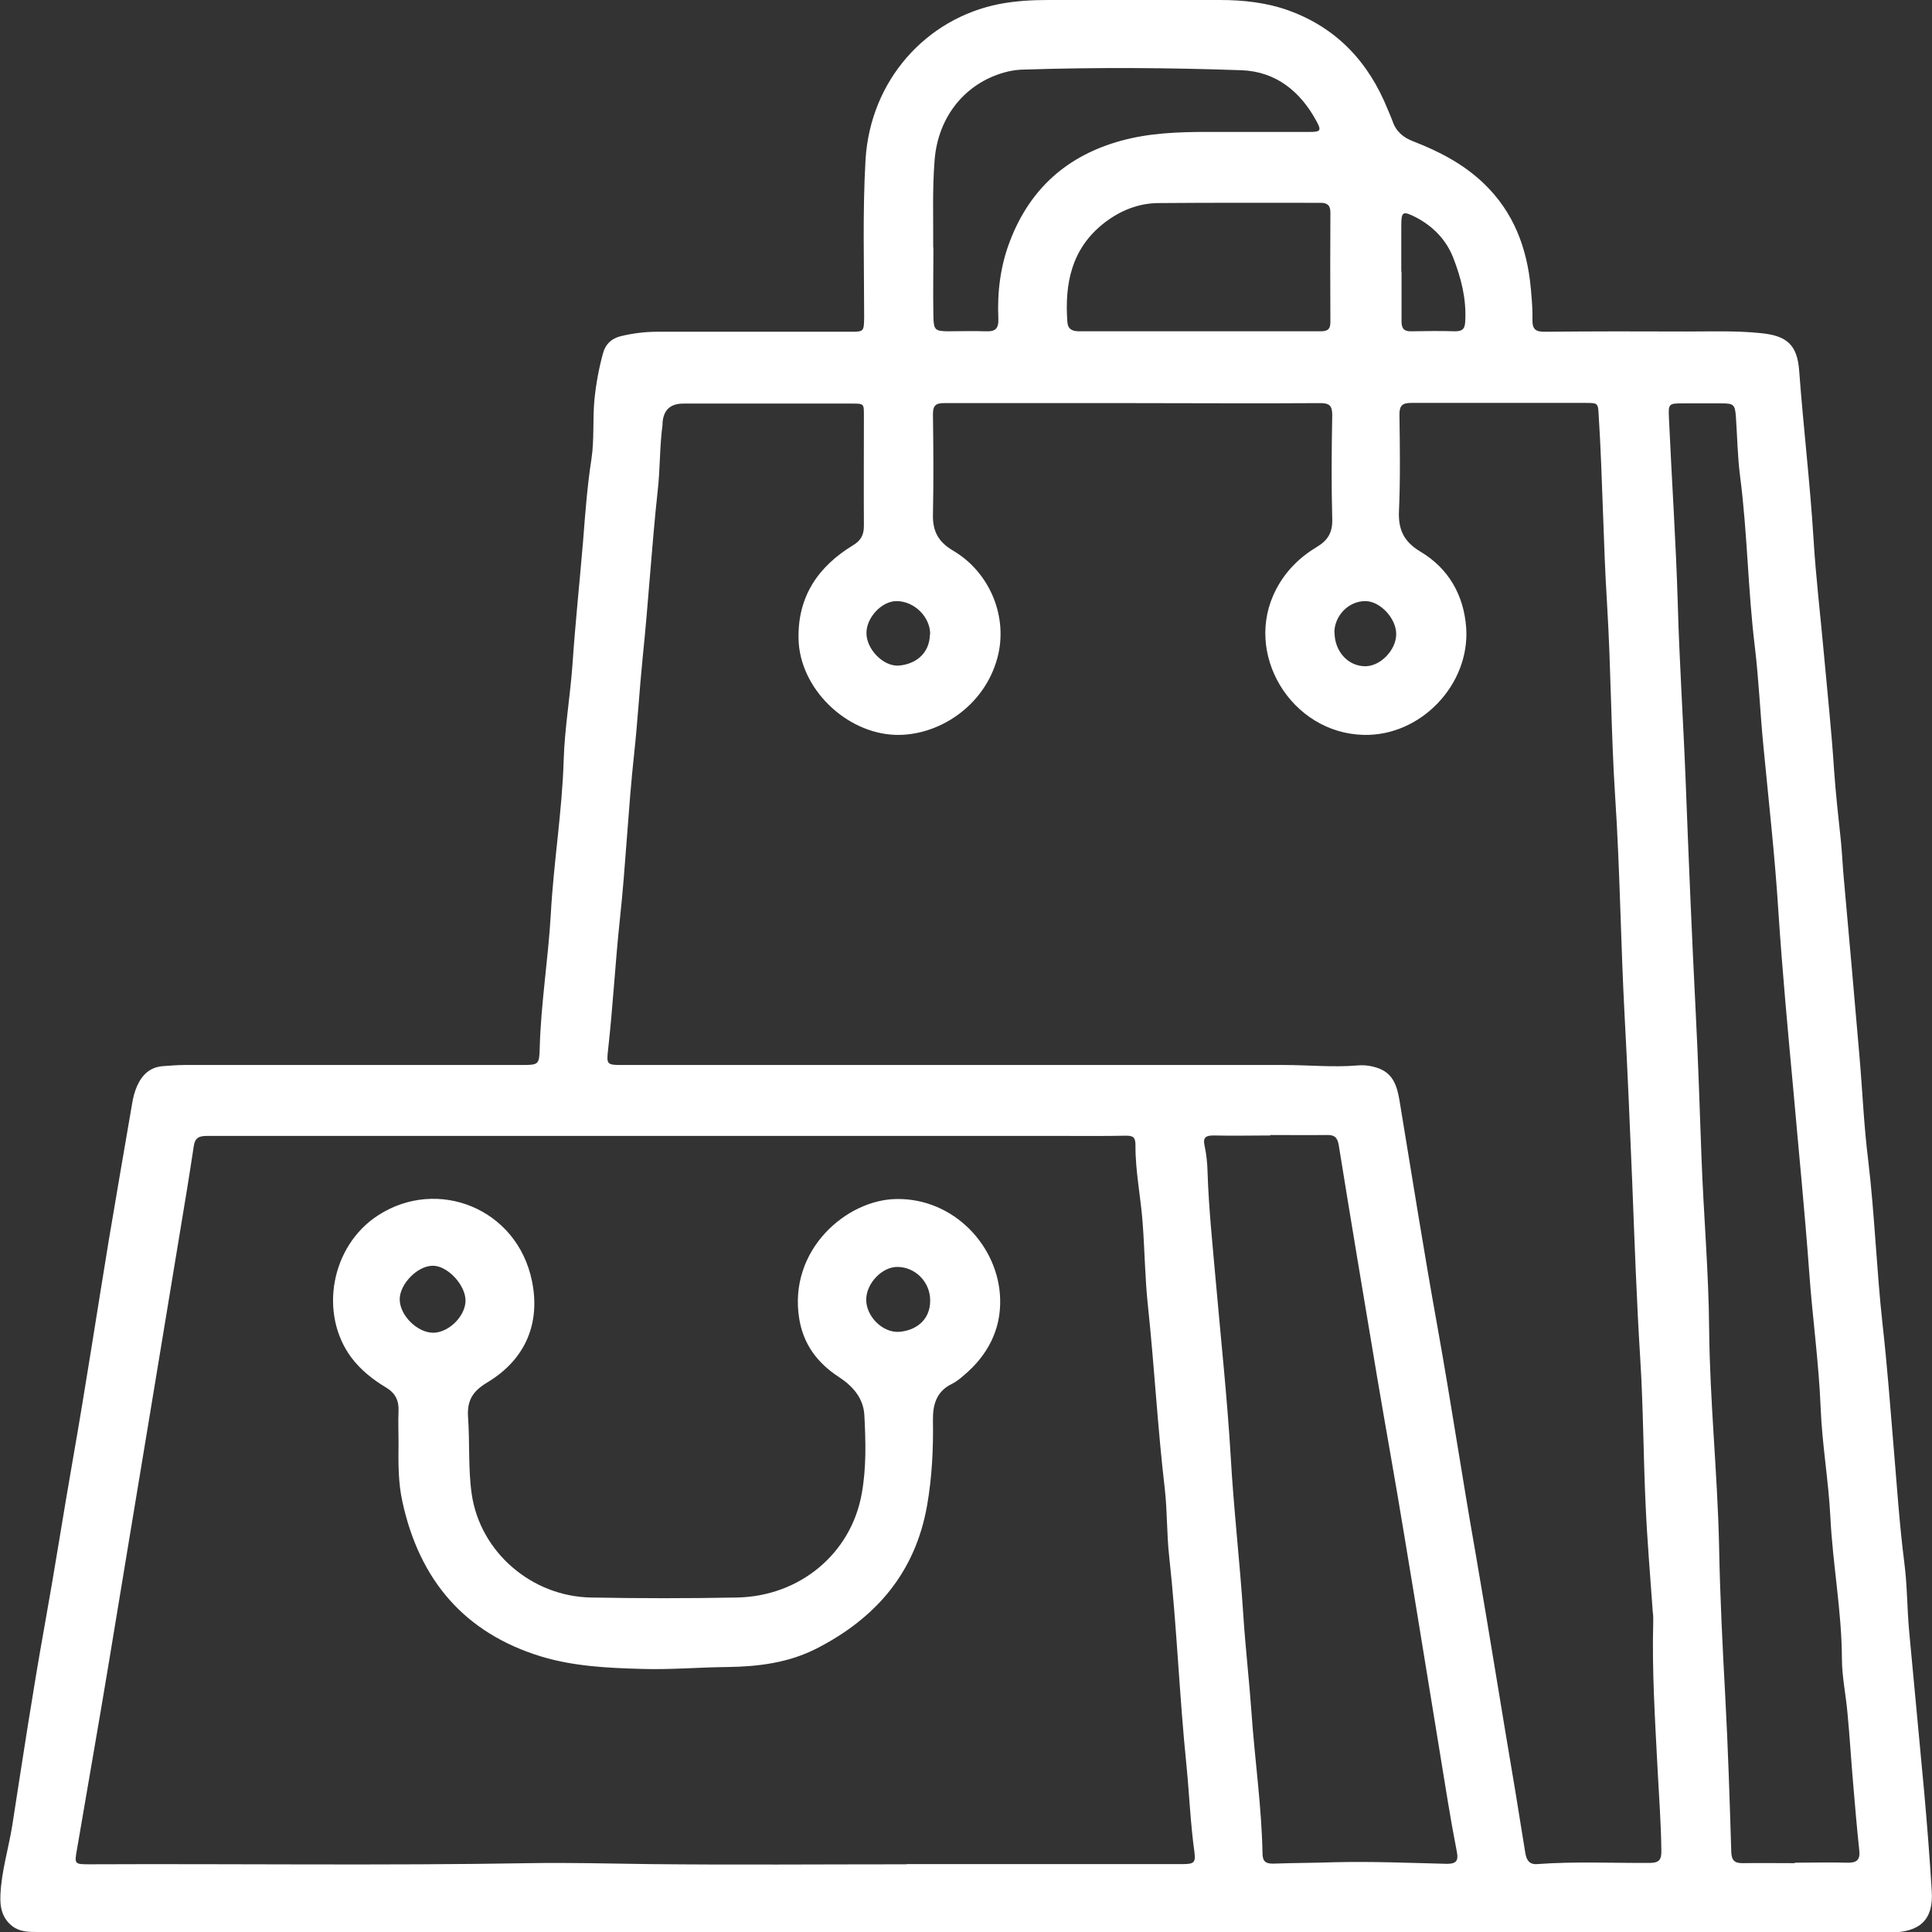 <svg width="46" height="46" viewBox="0 0 46 46" fill="none" xmlns="http://www.w3.org/2000/svg">
<rect x="0" y="0" width="46" height="46" fill="#333333" stroke="none"/>
<g clip-path="url(#clip0_3183_133)">
<path d="M22.928 46C15.588 46 8.242 46 0.901 46C0.692 46 0.484 46 0.302 45.868C0.044 45.67 -0.006 45.401 0.011 45.098C0.038 44.542 0.203 44.014 0.291 43.47C0.539 41.875 0.78 40.274 1.066 38.684C1.303 37.37 1.506 36.05 1.737 34.735C2.04 33.008 2.304 31.27 2.589 29.537C2.771 28.443 2.963 27.348 3.15 26.253C3.172 26.116 3.211 25.979 3.266 25.852C3.387 25.588 3.574 25.406 3.882 25.384C4.052 25.373 4.222 25.357 4.393 25.357C7.076 25.357 9.759 25.357 12.443 25.357C12.822 25.357 12.838 25.34 12.85 24.972C12.877 23.899 13.053 22.838 13.114 21.771C13.18 20.544 13.383 19.334 13.421 18.102C13.443 17.343 13.575 16.589 13.63 15.83C13.696 14.846 13.801 13.867 13.883 12.882C13.933 12.233 13.982 11.578 14.081 10.935C14.153 10.467 14.109 9.989 14.153 9.516C14.191 9.142 14.257 8.779 14.356 8.416C14.417 8.19 14.56 8.058 14.785 8.003C15.065 7.937 15.351 7.899 15.637 7.899C17.171 7.899 18.7 7.899 20.234 7.899C20.569 7.899 20.569 7.899 20.575 7.558C20.575 6.303 20.536 5.055 20.608 3.801C20.723 1.914 22.048 0.435 23.802 0.094C24.182 0.022 24.567 0 24.957 0C26.321 0 27.679 0 29.043 0C29.603 0 30.164 0.061 30.692 0.253C31.836 0.671 32.589 1.485 33.04 2.602C33.078 2.695 33.122 2.789 33.155 2.882C33.238 3.13 33.408 3.273 33.65 3.366C34.261 3.603 34.838 3.9 35.322 4.362C36.042 5.049 36.361 5.907 36.449 6.876C36.471 7.123 36.493 7.371 36.487 7.618C36.482 7.833 36.559 7.899 36.768 7.899C37.906 7.888 39.039 7.888 40.177 7.893C40.76 7.893 41.343 7.871 41.925 7.932C42.541 7.992 42.794 8.207 42.838 8.834C42.937 10.165 43.096 11.49 43.179 12.827C43.234 13.74 43.344 14.653 43.426 15.566C43.509 16.485 43.608 17.403 43.668 18.327C43.707 18.899 43.773 19.471 43.833 20.044C43.861 20.329 43.872 20.616 43.899 20.902C44.026 22.315 44.152 23.734 44.273 25.148C44.345 25.979 44.378 26.809 44.482 27.634C44.636 28.932 44.68 30.236 44.823 31.534C44.933 32.508 45.005 33.481 45.087 34.46C45.164 35.373 45.224 36.286 45.34 37.199C45.411 37.738 45.406 38.283 45.455 38.828C45.571 40.103 45.697 41.38 45.813 42.656C45.884 43.442 45.945 44.234 45.994 45.026C46.038 45.703 45.719 46.011 44.999 46.011C39.275 46.011 33.551 46.011 27.822 46.011C26.189 46.011 24.556 46.011 22.923 46.011L22.928 46ZM26.986 9.598C25.485 9.598 23.984 9.598 22.483 9.598C22.285 9.598 22.213 9.648 22.213 9.862C22.224 10.654 22.23 11.452 22.213 12.244C22.202 12.646 22.34 12.904 22.697 13.113C23.588 13.641 24.006 14.714 23.747 15.665C23.434 16.826 22.334 17.524 21.328 17.497C20.146 17.464 19.035 16.391 19.013 15.209C18.991 14.208 19.475 13.492 20.305 12.986C20.498 12.871 20.569 12.739 20.569 12.519C20.564 11.65 20.569 10.775 20.569 9.906C20.569 9.609 20.575 9.609 20.283 9.609C18.947 9.609 17.606 9.609 16.27 9.609C15.962 9.609 15.797 9.761 15.775 10.066C15.775 10.066 15.775 10.099 15.775 10.11C15.703 10.632 15.72 11.166 15.659 11.688C15.516 13.008 15.439 14.334 15.302 15.654C15.225 16.419 15.181 17.189 15.098 17.953C14.955 19.268 14.9 20.588 14.758 21.897C14.648 22.931 14.593 23.971 14.477 25.005C14.439 25.329 14.455 25.357 14.774 25.357C20.041 25.357 25.309 25.357 30.571 25.357C31.154 25.357 31.737 25.417 32.319 25.368C32.495 25.351 32.677 25.379 32.847 25.445C33.183 25.582 33.265 25.88 33.32 26.193C33.617 27.986 33.898 29.779 34.222 31.572C34.546 33.377 34.816 35.192 35.135 36.996C35.459 38.871 35.756 40.747 36.075 42.623C36.157 43.118 36.234 43.618 36.317 44.119C36.344 44.278 36.405 44.399 36.603 44.383C37.494 44.317 38.39 44.361 39.286 44.355C39.506 44.355 39.561 44.273 39.556 44.064C39.55 43.426 39.501 42.793 39.468 42.155C39.407 40.967 39.33 39.779 39.363 38.591C39.363 38.519 39.363 38.453 39.352 38.382C39.292 37.535 39.22 36.693 39.182 35.846C39.127 34.691 39.127 33.531 39.055 32.376C38.967 30.973 38.918 29.565 38.863 28.162C38.808 26.837 38.753 25.505 38.681 24.18C38.588 22.442 38.571 20.704 38.456 18.965C38.357 17.442 38.357 15.907 38.263 14.378C38.17 12.887 38.159 11.397 38.065 9.906C38.049 9.598 38.054 9.593 37.752 9.593C36.366 9.593 34.981 9.593 33.601 9.593C33.386 9.593 33.32 9.659 33.32 9.873C33.331 10.638 33.342 11.397 33.309 12.161C33.287 12.607 33.425 12.899 33.821 13.135C34.497 13.537 34.854 14.18 34.909 14.945C35.003 16.303 33.821 17.535 32.462 17.497C30.741 17.453 29.587 15.555 30.384 14.032C30.61 13.597 30.945 13.267 31.357 13.02C31.616 12.866 31.731 12.673 31.72 12.359C31.698 11.534 31.704 10.709 31.72 9.884C31.72 9.653 31.649 9.598 31.429 9.598C29.95 9.609 28.471 9.598 26.997 9.598H26.986ZM21.581 44.383C23.775 44.383 25.969 44.383 28.163 44.383C28.432 44.383 28.471 44.344 28.438 44.091C28.344 43.415 28.317 42.727 28.251 42.051C28.08 40.39 28.02 38.717 27.838 37.062C27.778 36.528 27.794 35.989 27.734 35.456C27.563 34.004 27.486 32.546 27.332 31.094C27.261 30.434 27.256 29.774 27.206 29.119C27.162 28.498 27.03 27.887 27.035 27.266C27.035 27.079 26.98 27.04 26.81 27.04C26.326 27.051 25.848 27.046 25.364 27.046C18.551 27.046 11.733 27.046 4.921 27.046C4.734 27.046 4.64 27.095 4.613 27.293C4.508 27.992 4.393 28.69 4.277 29.383C4.03 30.89 3.777 32.403 3.53 33.91C3.216 35.791 2.908 37.678 2.595 39.565C2.348 41.061 2.084 42.551 1.831 44.042C1.77 44.383 1.776 44.388 2.128 44.388C5.619 44.372 9.111 44.421 12.602 44.361C13.553 44.344 14.499 44.372 15.45 44.383C17.496 44.405 19.541 44.388 21.587 44.388L21.581 44.383ZM42.728 44.35C43.146 44.35 43.569 44.339 43.987 44.35C44.213 44.355 44.295 44.278 44.268 44.053C44.213 43.536 44.169 43.019 44.125 42.496C44.075 41.924 44.042 41.352 43.987 40.78C43.949 40.346 43.855 39.916 43.855 39.482C43.85 38.354 43.635 37.243 43.58 36.116C43.536 35.247 43.382 34.383 43.349 33.52C43.305 32.431 43.151 31.352 43.075 30.269C42.97 28.839 42.827 27.409 42.701 25.979C42.569 24.554 42.437 23.135 42.343 21.71C42.261 20.396 42.112 19.081 41.986 17.766C41.909 16.98 41.876 16.182 41.782 15.401C41.617 14.054 41.606 12.69 41.431 11.342C41.37 10.874 41.364 10.396 41.331 9.923C41.309 9.626 41.276 9.604 40.974 9.604C40.677 9.604 40.38 9.604 40.089 9.604C39.731 9.604 39.72 9.604 39.737 9.961C39.803 11.419 39.902 12.877 39.946 14.34C39.984 15.748 40.078 17.15 40.133 18.553C40.204 20.407 40.281 22.266 40.375 24.119C40.435 25.269 40.468 26.419 40.512 27.568C40.562 28.927 40.683 30.285 40.694 31.644C40.71 33.365 40.892 35.071 40.93 36.787C40.952 37.997 41.013 39.207 41.079 40.417C41.145 41.644 41.183 42.87 41.221 44.097C41.227 44.284 41.293 44.361 41.48 44.361C41.898 44.355 42.321 44.361 42.739 44.361L42.728 44.35ZM30.247 27.035C29.796 27.035 29.345 27.046 28.894 27.035C28.713 27.035 28.636 27.079 28.68 27.277C28.724 27.48 28.746 27.695 28.751 27.898C28.779 28.778 28.872 29.647 28.949 30.522C29.07 31.897 29.218 33.272 29.301 34.653C29.372 35.923 29.521 37.188 29.603 38.459C29.653 39.224 29.741 39.988 29.796 40.758C29.873 41.88 30.038 42.997 30.06 44.124C30.06 44.322 30.137 44.377 30.324 44.372C30.808 44.355 31.286 44.355 31.77 44.339C32.666 44.317 33.557 44.355 34.453 44.377C34.667 44.377 34.728 44.306 34.689 44.102C34.612 43.706 34.541 43.31 34.475 42.909C34.123 40.769 33.782 38.635 33.425 36.495C33.221 35.252 32.996 34.015 32.787 32.777C32.479 30.94 32.171 29.103 31.874 27.26C31.841 27.068 31.759 27.018 31.583 27.024C31.137 27.029 30.698 27.024 30.252 27.024L30.247 27.035ZM22.224 5.891C22.224 6.441 22.213 6.997 22.224 7.547C22.23 7.86 22.274 7.882 22.56 7.888C22.862 7.888 23.165 7.877 23.467 7.888C23.703 7.899 23.78 7.822 23.77 7.585C23.742 6.953 23.819 6.325 24.05 5.731C24.528 4.488 25.413 3.702 26.695 3.35C27.36 3.168 28.042 3.141 28.729 3.141C29.554 3.141 30.379 3.141 31.203 3.141C31.44 3.141 31.462 3.102 31.352 2.899C30.967 2.178 30.379 1.7 29.554 1.672C27.838 1.612 26.117 1.601 24.402 1.656C24.27 1.656 24.138 1.672 24.011 1.7C23.005 1.936 22.329 2.767 22.252 3.823C22.197 4.516 22.224 5.203 22.219 5.896L22.224 5.891ZM28.559 7.888C29.515 7.888 30.472 7.888 31.429 7.888C31.588 7.888 31.676 7.86 31.676 7.673C31.671 6.804 31.671 5.929 31.676 5.06C31.676 4.89 31.605 4.829 31.44 4.829C30.159 4.829 28.872 4.824 27.591 4.835C27.107 4.835 26.662 5.016 26.277 5.319C25.512 5.924 25.348 6.749 25.413 7.662C25.424 7.838 25.529 7.888 25.694 7.888C26.651 7.888 27.607 7.888 28.564 7.888H28.559ZM33.359 6.468H33.37C33.37 6.865 33.37 7.261 33.37 7.657C33.37 7.827 33.436 7.893 33.601 7.888C33.953 7.882 34.299 7.877 34.651 7.888C34.843 7.888 34.882 7.805 34.887 7.635C34.915 7.112 34.788 6.617 34.601 6.138C34.431 5.704 34.117 5.385 33.705 5.17C33.397 5.016 33.364 5.038 33.364 5.374C33.364 5.737 33.364 6.105 33.364 6.468H33.359ZM22.147 15.099C22.147 14.686 21.768 14.312 21.345 14.312C20.993 14.312 20.624 14.708 20.63 15.077C20.63 15.456 21.031 15.874 21.4 15.847C21.762 15.819 22.131 15.594 22.142 15.099H22.147ZM31.775 15.06C31.775 15.506 32.094 15.863 32.507 15.863C32.864 15.863 33.238 15.484 33.243 15.104C33.249 14.73 32.864 14.312 32.507 14.312C32.111 14.312 31.775 14.653 31.77 15.06H31.775Z" fill="white"/>
<path d="M9.489 34.345C9.489 34.098 9.478 33.844 9.489 33.597C9.5 33.344 9.412 33.168 9.192 33.036C8.879 32.849 8.593 32.623 8.368 32.326C7.592 31.287 7.873 29.67 9 28.938C10.413 28.02 12.316 28.768 12.667 30.506C12.86 31.457 12.557 32.343 11.595 32.92C11.254 33.124 11.117 33.349 11.144 33.74C11.188 34.351 11.144 34.972 11.232 35.577C11.436 36.963 12.667 38.014 14.075 38.036C15.235 38.058 16.395 38.058 17.55 38.036C19.035 38.008 20.266 36.996 20.519 35.555C20.629 34.945 20.613 34.318 20.58 33.696C20.558 33.283 20.299 32.998 19.969 32.783C19.463 32.453 19.128 32.007 19.029 31.397C18.765 29.763 20.151 28.564 21.344 28.548C22.713 28.526 23.78 29.675 23.813 30.929C23.835 31.655 23.516 32.271 22.95 32.745C22.862 32.822 22.768 32.898 22.669 32.948C22.295 33.124 22.207 33.449 22.213 33.817C22.224 34.494 22.191 35.17 22.075 35.836C21.795 37.442 20.855 38.531 19.43 39.257C18.765 39.593 18.05 39.681 17.325 39.691C16.643 39.697 15.956 39.758 15.274 39.736C14.476 39.714 13.663 39.675 12.898 39.444C11.062 38.888 9.99 37.623 9.583 35.764C9.478 35.297 9.484 34.824 9.489 34.351V34.345ZM9.517 30.935C9.517 31.32 9.94 31.738 10.325 31.732C10.694 31.721 11.078 31.336 11.084 30.973C11.089 30.599 10.655 30.132 10.303 30.137C9.94 30.137 9.517 30.572 9.517 30.935ZM22.147 30.962C22.147 30.528 21.8 30.17 21.372 30.165C21.003 30.159 20.624 30.555 20.624 30.946C20.624 31.342 21.014 31.738 21.41 31.71C21.773 31.683 22.147 31.457 22.147 30.968V30.962Z" fill="white"/>
</g>
<defs>
<clipPath id="clip0_3183_133">
<rect width="46" height="46" fill="white"/>
</clipPath>
</defs>
</svg>

